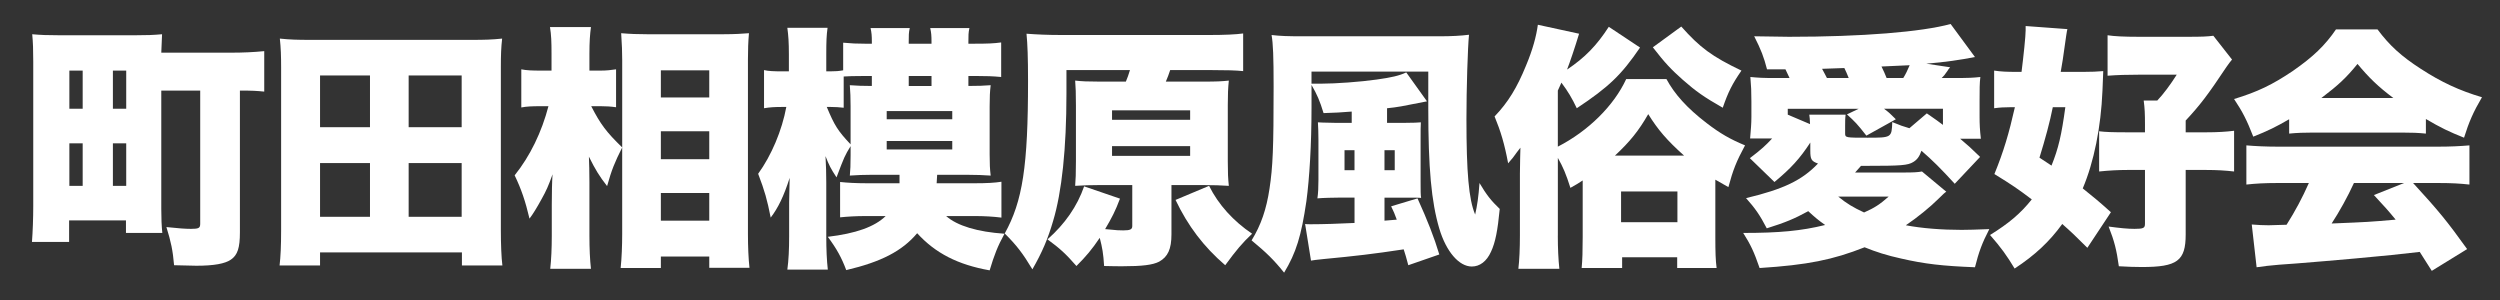 <svg enable-background="new 0 0 250 30" height="30" viewBox="0 0 250 30" width="250" xmlns="http://www.w3.org/2000/svg"><rect x="0" y="0" width="250" height="30" fill="#333333" stroke="none"/><g fill="#fff"><path d="m16.129 20.914c0 .871.026 1.639.103 2.382h-3.636v-1.255h-5.685v2.151h-3.714c.077-1.024.128-2.356.128-3.586v-14.443c0-1.178-.025-1.92-.103-2.74.82.077 1.563.103 2.741.103h7.529c1.152 0 1.895-.025 2.714-.103-.026.563-.026.615-.077 1.844h6.966c1.229 0 2.304-.052 3.329-.154v4.047c-.768-.077-1.204-.103-2.433-.103v14.188c0 1.536-.23 2.253-.896 2.714-.589.41-1.691.614-3.458.614-.307 0-.307 0-2.229-.051-.127-1.485-.307-2.33-.768-3.815 1.204.128 1.896.179 2.459.179.768 0 .922-.077.922-.512v-13.317h-3.893v11.857zm-9.193-10.038h1.332v-3.816h-1.332zm0 7.708h1.332v-4.251h-1.332zm4.354-7.708h1.332v-3.816h-1.332zm0 7.708h1.332v-4.251h-1.332z"/><path d="m46.192 26.549v-1.307h-14.188v1.307h-4.046c.103-.897.154-1.921.154-3.561v-16.261c0-1.076-.025-1.921-.128-2.868.973.103 1.767.128 2.996.128h16.262c1.204 0 1.997-.025 2.971-.128-.102.896-.128 1.665-.128 2.868v16.261c0 1.408.052 2.766.154 3.561zm-14.188-13.831h4.994v-5.172h-4.994zm0 8.965h4.994v-5.378h-4.994zm8.861-8.965h5.301v-5.172h-5.301zm0 8.965h5.301v-5.378h-5.301z"/><path d="m62.22 14.743c-.768 1.536-1.05 2.228-1.511 3.866-.794-1.023-1.152-1.613-1.818-2.944.025.793.051 1.408.051 2.56v5.353c0 1.255.052 2.434.153 3.304h-4.071c.103-.947.154-2.023.154-3.304v-3.099c0-1.126.025-2.381.077-3.047-.41 1.152-.64 1.664-1.101 2.484-.461.844-.871 1.511-1.204 1.946-.41-1.742-.819-2.946-1.485-4.329 1.562-1.946 2.714-4.354 3.38-6.914h-.82c-.845 0-1.383.026-1.895.127v-3.814c.512.103 1.05.128 1.946.128h1.076v-1.69c0-1.204-.026-1.895-.154-2.663h4.097c-.102.742-.153 1.511-.153 2.663v1.69h1.102c.589 0 1.076-.051 1.562-.128v3.791c-.538-.077-1.024-.103-1.511-.103h-.973c.921 1.792 1.51 2.586 3.098 4.123v-8.759c0-.819-.026-1.485-.103-2.664.897.077 1.64.103 2.561.103h7.734c1.024 0 1.87-.051 2.484-.103-.076.871-.102 1.665-.102 2.638v17.439c0 1.255.051 2.459.153 3.38h-4.021v-1.127h-4.84v1.152h-4.021c.103-.974.154-2.228.154-3.405v-8.654zm3.866-4.994h4.84v-2.715h-4.84zm0 6.171h4.84v-2.792h-4.84zm0 6.145h4.84v-2.765h-4.84z"/><path d="m84.317 4.269c.845.077 1.356.102 2.202.102h.666v-.205c0-.589-.026-.896-.128-1.357h3.918c-.103.461-.103.717-.103 1.383v.179h2.279v-.205c0-.589-.025-.896-.128-1.357h3.918c-.101.461-.101.742-.101 1.383v.179h.64c1.255 0 1.921-.025 2.638-.127v3.456c-.82-.077-1.46-.102-2.638-.102h-.64v.999c.922 0 1.613-.025 2.228-.076-.077.64-.103 1.178-.103 2.125v4.814c0 .947.025 1.434.103 2.1-.769-.052-1.409-.077-2.202-.077h-3.15l-.051.845h3.713c1.383 0 2.126-.051 2.766-.153v3.586c-.82-.103-1.716-.155-2.689-.155h-2.842c1.101.975 3.149 1.589 5.838 1.768-.691 1.256-1.024 2.126-1.485 3.662-3.175-.562-5.429-1.716-7.248-3.713-1.511 1.793-3.61 2.868-7.093 3.688-.461-1.23-.948-2.127-1.844-3.329 2.817-.334 4.686-1 5.788-2.076h-1.972c-.999 0-1.844.053-2.586.129v-3.535c.691.076 1.588.127 2.638.127h3.304c0-.153 0-.256 0-.845h-2.843c-.743 0-1.357.025-2.125.077.051-.642.077-.946.077-2.023v-.921c-.589.973-.615 1.023-1.409 3.124-.588-.896-.742-1.203-1.101-2.125.051.896.077 1.715.077 2.637v5.404c0 1.306.051 2.382.154 3.304h-4.046c.128-.947.179-2.022.179-3.304v-3.406c.025-1.306.051-2.125.051-2.459-.589 1.845-1.152 2.997-1.895 3.971-.358-1.793-.589-2.638-1.255-4.381 1.332-1.843 2.382-4.327 2.816-6.683h-.435c-.691 0-1.204.026-1.793.127v-3.815c.41.102.973.128 1.844.128h.641v-1.69c0-1.203-.051-1.92-.154-2.663h4.021c-.103.743-.128 1.332-.128 2.663v1.69h.384c.538 0 .87-.026 1.306-.103v-2.765zm.051 6.504c-.435-.051-.871-.077-1.28-.077h-.41c.768 1.844 1.101 2.381 2.381 3.739v-3.841c0-.793-.025-1.434-.077-2.074.64.051 1.357.076 2.202.076v-.998h-.664c-1.152 0-1.741.025-2.151.051v3.124zm4.302 1.153h6.556v-.821h-6.556zm0 3.021h6.556v-.845h-6.556zm2.203-7.349v.999h2.279v-.999z"/><path d="m112.586 8.161c.179-.409.256-.665.41-1.152h-6.351v2.356c0 5.48-.461 9.833-1.332 12.727-.512 1.768-1.101 3.15-2.074 4.841-.973-1.614-1.562-2.382-2.766-3.586 1.792-3.227 2.331-6.733 2.331-15.237 0-2.408-.052-3.688-.153-4.738 1.024.077 2.125.128 3.457.128h14.854c1.459 0 2.637-.052 3.354-.154v3.765c-.743-.077-1.665-.102-3.149-.102h-4.149c-.179.538-.23.666-.435 1.152h3.79c1.255 0 1.818-.025 2.51-.102-.077.743-.103 1.409-.103 2.433v5.66c0 1.151.026 1.688.103 2.433-.793-.052-1.537-.076-2.433-.076h-3.304v4.915c0 1.486-.359 2.255-1.229 2.741-.641.333-1.716.461-3.662.461-.461 0-.871 0-1.844-.025-.077-1.256-.18-1.818-.436-2.817-.794 1.178-1.383 1.869-2.331 2.817-1.076-1.23-1.639-1.742-2.894-2.664 1.741-1.536 2.971-3.304 3.663-5.301l3.585 1.229c-.461 1.229-.793 1.869-1.485 3.047 1.332.128 1.357.128 1.818.128.691 0 .896-.102.896-.435v-4.097h-3.303c-.922 0-1.537.024-2.408.076.051-.641.077-1.205.077-2.459v-5.582c0-1.332-.026-1.742-.077-2.484.641.077 1.306.102 2.408.102zm-1.382 3.816h7.81v-.947h-7.81zm0 3.61h7.81v-.973h-7.81zm9.705 2.997c.921 1.869 2.433 3.534 4.302 4.788-.999.948-1.562 1.614-2.689 3.15-2.151-1.844-3.739-3.943-4.968-6.53z"/><path d="m139.677 21.964c-.257-.691-.257-.691-.563-1.332l2.638-.794c.999 2.203 1.664 3.894 2.178 5.609l-3.1 1.075c-.23-.819-.281-1.075-.461-1.587-3.048.461-4.788.665-8.04.973-.718.077-.973.103-1.23.153l-.588-3.662c.153.026.256.026.588.026 1.18 0 2.792-.052 4.354-.129v-2.535h-1.536c-.512 0-1.638.025-2.177.076.078-.512.104-1.126.104-1.869v-3.968c0-.717-.025-1.307-.053-1.768.359.025.359.025 1.665.052h1.716v-1.127c-1.179.102-1.536.102-2.816.153-.385-1.254-.641-1.843-1.204-2.816v2.253c0 3.714-.205 7.068-.513 9.373-.512 3.482-1.023 5.147-2.228 7.145-1.05-1.306-1.767-1.997-3.252-3.227.948-1.537 1.485-3.124 1.792-5.173.333-2.201.41-4.02.41-10.217 0-2.971-.051-4.277-.204-5.147.869.102 1.587.128 3.124.128h13.649c1.229 0 2.15-.052 2.97-.154-.128 1.306-.256 5.377-.256 8.425 0 5.327.23 8.042.871 9.553.205-.896.332-1.742.436-3.151.665 1.129 1.152 1.768 2.022 2.589-.205 2.149-.436 3.354-.87 4.276-.436.973-1.127 1.484-1.922 1.484-1.279 0-2.561-1.484-3.251-3.79-.795-2.689-1.102-6.019-1.102-12.037 0-.896 0-1.177 0-3.662h-11.678v1.204h.999c1.407 0 3.893-.179 5.506-.409 1.459-.205 2.279-.385 2.97-.717l2.075 2.894c-2.715.538-2.818.563-3.995.691v1.46h1.767c.896 0 1.255-.027 1.614-.052-.026.409-.026.743-.026 1.818v4.098c0 .947 0 1.307.051 1.639-.333-.025-.358-.025-1.331-.025h-2.331v2.304zm-5.225-6.941v1.998h.999v-1.998zm5.021 1.998v-1.998h-1.025v1.998z"/><path d="m155.782 23.577c0 1.255.051 2.331.153 3.304h-4.098c.104-.896.154-2.023.154-3.329v-6.173c.025-1.279.025-2.149.051-2.61-.153.204-.281.358-.357.461-.359.512-.385.538-.872 1.1-.358-1.921-.742-3.202-1.356-4.687 1.356-1.408 2.254-2.893 3.15-5.095.665-1.588 1.024-2.919 1.178-4.072l4.123.896c-.41 1.357-.922 2.868-1.203 3.585 1.792-1.204 2.944-2.382 4.174-4.276l3.124 2.074c-1.869 2.741-3.124 3.944-6.325 6.069-.487-1.023-.87-1.664-1.536-2.56-.18.41-.18.41-.359.793v5.608c3.048-1.562 5.609-4.097 6.838-6.761h4.021c.818 1.511 2.048 2.893 4.02 4.405 1.332 1.024 2.356 1.614 3.842 2.228-.871 1.614-1.204 2.458-1.665 4.174-.641-.358-.818-.462-1.306-.743v5.788c0 1.434.026 2.279.128 3.047h-3.943v-1.075h-5.506v1.075h-4.047c.077-.818.103-1.715.103-3.098v-5.659c-.46.307-.64.408-1.229.741-.435-1.383-.743-2.099-1.255-2.996v7.786zm12.626-8.015c-1.741-1.562-2.612-2.586-3.585-4.149-.948 1.665-1.845 2.766-3.33 4.149zm-6.301 6.659h5.635v-3.074h-5.635zm6.02-19.566c1.869 2.1 3.072 2.997 6.018 4.405-.922 1.332-1.332 2.151-1.87 3.713-1.844-1.049-2.688-1.639-3.994-2.791-1.152-1.024-1.793-1.69-2.996-3.252z"/><path d="m181.03 14.255c-1.05 1.613-1.946 2.586-3.585 3.945l-2.459-2.382c1.177-.896 1.588-1.281 2.229-1.972h-2.204c.077-.922.129-1.459.129-2.152v-1.562c0-.948-.025-1.562-.103-2.433.845.077 1.204.103 2.484.103h1.434c-.18-.384-.23-.512-.41-.871h-1.843c-.309-1.203-.59-1.946-1.281-3.303 1.64.025 2.843.051 3.483.051 7.324 0 13.266-.486 16.159-1.28l2.433 3.303c-1.435.282-2.995.513-4.865.666l2.382.359c-.129.154-.23.282-.281.384-.309.436-.309.436-.564.691h1.203c1.512 0 1.947-.025 2.665-.103-.078.615-.078 1.255-.078 2.382v1.587c0 .769.025 1.281.129 2.203h-2.075c.794.666 1.076.922 1.998 1.819l-2.535 2.688c-1.383-1.512-2.229-2.356-3.329-3.303-.205.589-.436.896-.82 1.126-.537.333-1.203.384-4.687.384h-.537c-.256.281-.333.385-.59.666h4.892c.897 0 1.383-.025 1.793-.103l2.433 2.023c-.154.102-.256.18-.794.718-.794.792-2.073 1.843-3.252 2.637 1.613.308 3.61.461 5.583.461.666 0 1.409-.026 2.766-.077-.718 1.383-1.05 2.279-1.435 3.815-3.252-.127-5.045-.332-7.375-.869-1.409-.308-2.535-.667-3.662-1.128-3.176 1.256-5.711 1.768-10.5 2.074-.563-1.638-.896-2.33-1.64-3.508 3.587 0 5.814-.205 8.195-.795-.691-.486-1.023-.768-1.69-1.382-1.408.769-2.279 1.127-4.148 1.716-.69-1.332-1.178-2.023-2.073-3.021 3.765-.897 5.608-1.793 7.195-3.458-.666-.23-.768-.435-.768-1.28v-.819zm-.026-1.843c-.025-.563-.025-.589-.076-.947h3.637c-.052.332-.052.69-.052 1.1v.769c0 .436.052.436 2.228.436 2.408 0 2.433 0 2.484-1.563.793.334 1.102.435 1.715.615l1.742-1.485c.897.615 1.204.844 1.613 1.152v-1.613h-5.89c.513.383.666.537 1.179 1.05l-2.946 1.638c-.921-1.177-1.127-1.383-1.945-2.125l1.178-.562h-7.095v.589zm1.203-5.531c.23.41.282.538.487.921h2.177c-.205-.486-.23-.589-.436-.999zm1.614 12.778c.845.692 1.485 1.076 2.586 1.588 1.051-.461 1.589-.819 2.459-1.588zm6.505-11.857c.256-.41.41-.743.641-1.28-.205 0-1.152.051-2.818.128.205.409.359.768.513 1.152z"/><path d="m208.736 24.781c-1.204-1.204-1.613-1.588-2.51-2.382-1.281 1.768-2.74 3.125-4.764 4.456-.768-1.28-1.356-2.101-2.458-3.355 1.895-1.177 3.048-2.149 4.174-3.559-1.356-1.025-1.946-1.434-3.738-2.536.922-2.253 1.459-4.071 2.048-6.683h-.486c-.537 0-1.05.025-1.588.102v-3.764c.692.103 1.281.128 2.279.128h.461c.205-1.614.41-3.585.41-4.149v-.179c0-.026 0-.051 0-.103 0-.025 0-.076 0-.153l4.175.307c-.077.333-.077.333-.461 3.048-.077.486-.129.793-.206 1.229h2.255c.818 0 1.383-.026 1.997-.077-.026.794-.026.794-.077 1.946-.153 3.661-.845 7.12-1.972 9.783 1.177.947 1.588 1.28 2.816 2.382zm-3.586-8.22c.691-1.715.999-3.021 1.383-5.838h-1.254c-.283 1.434-.744 3.149-1.332 5.045zm9.348-4.123c0-1.05-.025-1.614-.128-2.382h1.356c.615-.641 1.333-1.613 1.947-2.586h-3.867c-1.152 0-1.997.026-3.048.102v-4.046c.666.103 1.64.153 3.1.153h4.993c1.332 0 1.87-.025 2.484-.103l1.869 2.382c-.205.23-.281.358-.562.742-1.87 2.817-2.664 3.842-4.073 5.353v1.178h2.049c1.102 0 1.998-.053 2.792-.154v4.072c-.897-.103-1.741-.153-2.792-.153h-2.049v6.453c0 2.639-.845 3.253-4.379 3.253-.665 0-1.46-.026-2.305-.077-.23-1.639-.436-2.483-1.024-3.97 1.152.153 1.896.23 2.587.23.896 0 1.05-.077 1.05-.512v-5.378h-1.69c-.973 0-1.92.051-2.894.153v-4.021c.641.078 1.332.104 2.791.104h1.793z"/><path d="m228.914 11.926c-1.281.741-2.101 1.151-3.587 1.74-.639-1.638-1.049-2.458-1.92-3.764 2.356-.717 3.841-1.434 5.891-2.817 2.022-1.408 3.201-2.535 4.302-4.148h4.148c1.203 1.613 2.383 2.689 4.329 3.944 2.049 1.332 3.866 2.176 6.12 2.843-.871 1.484-1.307 2.483-1.793 4.046-1.485-.59-2.331-.999-3.815-1.87v1.46c-.769-.077-1.383-.103-2.433-.103h-8.836c-.846 0-1.664.026-2.406.103zm-1.152 6.375c-1.307 0-2.204.053-3.125.154v-3.917c.896.077 1.946.128 3.125.128h16.081c1.229 0 2.178-.051 3.1-.128v3.917c-.922-.102-1.793-.154-3.1-.154h-2.534c2.56 2.792 3.38 3.791 5.403 6.608l-3.534 2.177c-.589-.922-.589-.922-1.204-1.896-2.97.334-2.97.334-4.379.461-1.69.179-8.604.769-9.68.82-.896.077-1.614.153-2.254.255l-.486-4.276c.665.051 1.126.077 1.689.077.282 0 .282 0 1.793-.051.845-1.333 1.587-2.715 2.229-4.176h-3.124zm11.574-8.501c-1.511-1.127-2.433-2.023-3.585-3.407-1.127 1.383-1.895 2.101-3.611 3.407zm-3.943 8.501c-.614 1.358-1.46 2.87-2.228 4.048 3.738-.153 3.738-.153 6.401-.385-.717-.871-1.076-1.281-2.176-2.458l3.021-1.205z"/></g></svg>
